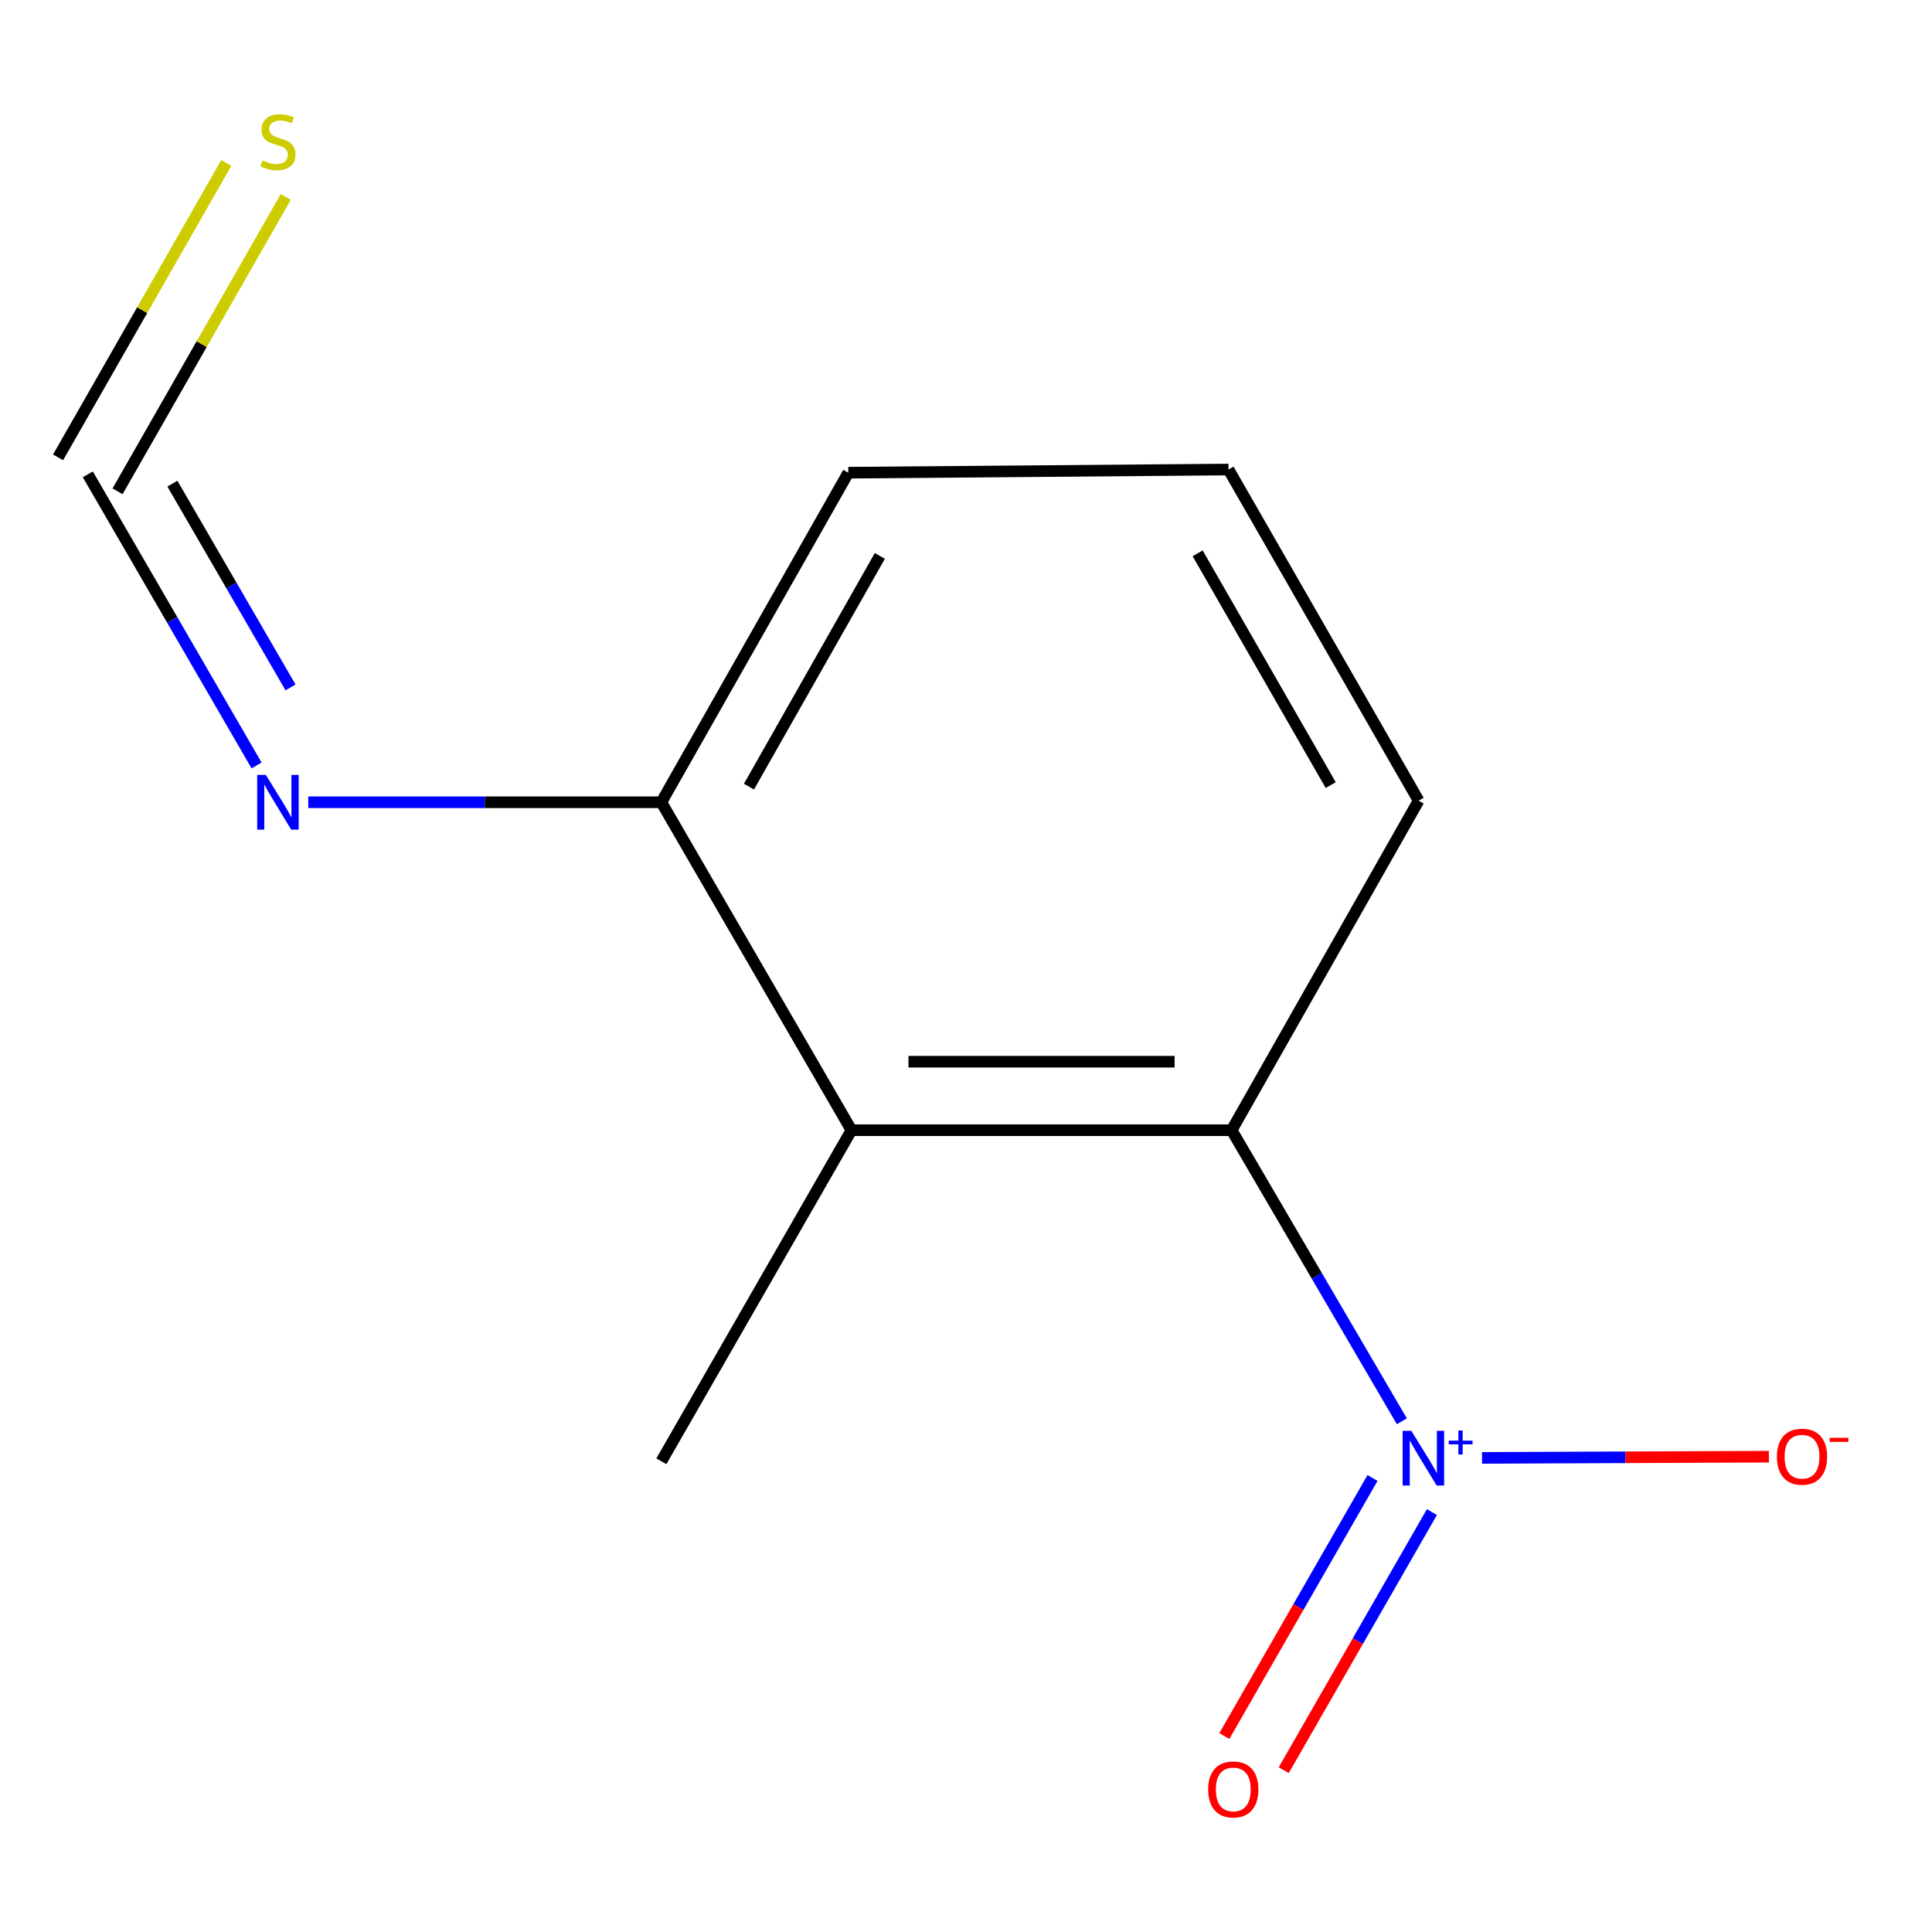 <?xml version='1.0' encoding='iso-8859-1'?>
<svg version='1.1' baseProfile='full'
              xmlns='http://www.w3.org/2000/svg'
                      xmlns:rdkit='http://www.rdkit.org/xml'
                      xmlns:xlink='http://www.w3.org/1999/xlink'
                  xml:space='preserve'
width='1000px' height='1000px' viewBox='0 0 1000 1000'>
<!-- END OF HEADER -->
<rect style='opacity:1.0;fill:#FFFFFF;stroke:none' width='1000' height='1000' x='0' y='0'> </rect>
<path class='bond-0' d='M 725.591,735.657 L 681.544,660.325' style='fill:none;fill-rule:evenodd;stroke:#0000FF;stroke-width:6px;stroke-linecap:butt;stroke-linejoin:miter;stroke-opacity:1' />
<path class='bond-0' d='M 681.544,660.325 L 637.496,584.993' style='fill:none;fill-rule:evenodd;stroke:#000000;stroke-width:6px;stroke-linecap:butt;stroke-linejoin:miter;stroke-opacity:1' />
<path class='bond-4' d='M 767.089,754.605 L 841.334,754.291' style='fill:none;fill-rule:evenodd;stroke:#0000FF;stroke-width:6px;stroke-linecap:butt;stroke-linejoin:miter;stroke-opacity:1' />
<path class='bond-4' d='M 841.334,754.291 L 915.579,753.978' style='fill:none;fill-rule:evenodd;stroke:#FF0000;stroke-width:6px;stroke-linecap:butt;stroke-linejoin:miter;stroke-opacity:1' />
<path class='bond-6' d='M 710.405,765.008 L 672.059,831.799' style='fill:none;fill-rule:evenodd;stroke:#0000FF;stroke-width:6px;stroke-linecap:butt;stroke-linejoin:miter;stroke-opacity:1' />
<path class='bond-6' d='M 672.059,831.799 L 633.712,898.591' style='fill:none;fill-rule:evenodd;stroke:#FF0000;stroke-width:6px;stroke-linecap:butt;stroke-linejoin:miter;stroke-opacity:1' />
<path class='bond-6' d='M 741.151,782.66 L 702.805,849.451' style='fill:none;fill-rule:evenodd;stroke:#0000FF;stroke-width:6px;stroke-linecap:butt;stroke-linejoin:miter;stroke-opacity:1' />
<path class='bond-6' d='M 702.805,849.451 L 664.458,916.243' style='fill:none;fill-rule:evenodd;stroke:#FF0000;stroke-width:6px;stroke-linecap:butt;stroke-linejoin:miter;stroke-opacity:1' />
<path class='bond-1' d='M 637.496,584.993 L 440.714,584.993' style='fill:none;fill-rule:evenodd;stroke:#000000;stroke-width:6px;stroke-linecap:butt;stroke-linejoin:miter;stroke-opacity:1' />
<path class='bond-1' d='M 607.979,549.54 L 470.231,549.54' style='fill:none;fill-rule:evenodd;stroke:#000000;stroke-width:6px;stroke-linecap:butt;stroke-linejoin:miter;stroke-opacity:1' />
<path class='bond-8' d='M 637.496,584.993 L 734.282,414.425' style='fill:none;fill-rule:evenodd;stroke:#000000;stroke-width:6px;stroke-linecap:butt;stroke-linejoin:miter;stroke-opacity:1' />
<path class='bond-5' d='M 440.714,584.993 L 342.313,415.253' style='fill:none;fill-rule:evenodd;stroke:#000000;stroke-width:6px;stroke-linecap:butt;stroke-linejoin:miter;stroke-opacity:1' />
<path class='bond-9' d='M 440.714,584.993 L 342.313,756.368' style='fill:none;fill-rule:evenodd;stroke:#000000;stroke-width:6px;stroke-linecap:butt;stroke-linejoin:miter;stroke-opacity:1' />
<path class='bond-2' d='M 45.455,245.513 L 89.129,320.85' style='fill:none;fill-rule:evenodd;stroke:#000000;stroke-width:6px;stroke-linecap:butt;stroke-linejoin:miter;stroke-opacity:1' />
<path class='bond-2' d='M 89.129,320.85 L 132.803,396.188' style='fill:none;fill-rule:evenodd;stroke:#0000FF;stroke-width:6px;stroke-linecap:butt;stroke-linejoin:miter;stroke-opacity:1' />
<path class='bond-2' d='M 89.228,250.333 L 119.801,303.069' style='fill:none;fill-rule:evenodd;stroke:#000000;stroke-width:6px;stroke-linecap:butt;stroke-linejoin:miter;stroke-opacity:1' />
<path class='bond-2' d='M 119.801,303.069 L 150.373,355.806' style='fill:none;fill-rule:evenodd;stroke:#0000FF;stroke-width:6px;stroke-linecap:butt;stroke-linejoin:miter;stroke-opacity:1' />
<path class='bond-7' d='M 60.846,254.307 L 104.379,178.115' style='fill:none;fill-rule:evenodd;stroke:#000000;stroke-width:6px;stroke-linecap:butt;stroke-linejoin:miter;stroke-opacity:1' />
<path class='bond-7' d='M 104.379,178.115 L 147.912,101.924' style='fill:none;fill-rule:evenodd;stroke:#CCCC00;stroke-width:6px;stroke-linecap:butt;stroke-linejoin:miter;stroke-opacity:1' />
<path class='bond-7' d='M 30.063,236.719 L 73.596,160.527' style='fill:none;fill-rule:evenodd;stroke:#000000;stroke-width:6px;stroke-linecap:butt;stroke-linejoin:miter;stroke-opacity:1' />
<path class='bond-7' d='M 73.596,160.527 L 117.129,84.336' style='fill:none;fill-rule:evenodd;stroke:#CCCC00;stroke-width:6px;stroke-linecap:butt;stroke-linejoin:miter;stroke-opacity:1' />
<path class='bond-3' d='M 159.557,415.253 L 250.935,415.253' style='fill:none;fill-rule:evenodd;stroke:#0000FF;stroke-width:6px;stroke-linecap:butt;stroke-linejoin:miter;stroke-opacity:1' />
<path class='bond-3' d='M 250.935,415.253 L 342.313,415.253' style='fill:none;fill-rule:evenodd;stroke:#000000;stroke-width:6px;stroke-linecap:butt;stroke-linejoin:miter;stroke-opacity:1' />
<path class='bond-12' d='M 342.313,415.253 L 439.079,244.666' style='fill:none;fill-rule:evenodd;stroke:#000000;stroke-width:6px;stroke-linecap:butt;stroke-linejoin:miter;stroke-opacity:1' />
<path class='bond-12' d='M 387.664,407.157 L 455.401,287.746' style='fill:none;fill-rule:evenodd;stroke:#000000;stroke-width:6px;stroke-linecap:butt;stroke-linejoin:miter;stroke-opacity:1' />
<path class='bond-10' d='M 734.282,414.425 L 635.881,243.031' style='fill:none;fill-rule:evenodd;stroke:#000000;stroke-width:6px;stroke-linecap:butt;stroke-linejoin:miter;stroke-opacity:1' />
<path class='bond-10' d='M 688.776,406.368 L 619.896,286.392' style='fill:none;fill-rule:evenodd;stroke:#000000;stroke-width:6px;stroke-linecap:butt;stroke-linejoin:miter;stroke-opacity:1' />
<path class='bond-11' d='M 635.881,243.031 L 439.079,244.666' style='fill:none;fill-rule:evenodd;stroke:#000000;stroke-width:6px;stroke-linecap:butt;stroke-linejoin:miter;stroke-opacity:1' />
<path  class='atom-0' d='M 730.484 740.573
L 739.764 755.573
Q 740.684 757.053, 742.164 759.733
Q 743.644 762.413, 743.724 762.573
L 743.724 740.573
L 747.484 740.573
L 747.484 768.893
L 743.604 768.893
L 733.644 752.493
Q 732.484 750.573, 731.244 748.373
Q 730.044 746.173, 729.684 745.493
L 729.684 768.893
L 726.004 768.893
L 726.004 740.573
L 730.484 740.573
' fill='#0000FF'/>
<path  class='atom-0' d='M 749.86 745.678
L 754.85 745.678
L 754.85 740.424
L 757.068 740.424
L 757.068 745.678
L 762.189 745.678
L 762.189 747.578
L 757.068 747.578
L 757.068 752.858
L 754.85 752.858
L 754.85 747.578
L 749.86 747.578
L 749.86 745.678
' fill='#0000FF'/>
<path  class='atom-4' d='M 137.596 401.093
L 146.876 416.093
Q 147.796 417.573, 149.276 420.253
Q 150.756 422.933, 150.836 423.093
L 150.836 401.093
L 154.596 401.093
L 154.596 429.413
L 150.716 429.413
L 140.756 413.013
Q 139.596 411.093, 138.356 408.893
Q 137.156 406.693, 136.796 406.013
L 136.796 429.413
L 133.116 429.413
L 133.116 401.093
L 137.596 401.093
' fill='#0000FF'/>
<path  class='atom-5' d='M 919.72 753.986
Q 919.72 747.186, 923.08 743.386
Q 926.44 739.586, 932.72 739.586
Q 939 739.586, 942.36 743.386
Q 945.72 747.186, 945.72 753.986
Q 945.72 760.866, 942.32 764.786
Q 938.92 768.666, 932.72 768.666
Q 926.48 768.666, 923.08 764.786
Q 919.72 760.906, 919.72 753.986
M 932.72 765.466
Q 937.04 765.466, 939.36 762.586
Q 941.72 759.666, 941.72 753.986
Q 941.72 748.426, 939.36 745.626
Q 937.04 742.786, 932.72 742.786
Q 928.4 742.786, 926.04 745.586
Q 923.72 748.386, 923.72 753.986
Q 923.72 759.706, 926.04 762.586
Q 928.4 765.466, 932.72 765.466
' fill='#FF0000'/>
<path  class='atom-5' d='M 947.04 744.208
L 956.728 744.208
L 956.728 746.32
L 947.04 746.32
L 947.04 744.208
' fill='#FF0000'/>
<path  class='atom-7' d='M 625.343 926.207
Q 625.343 919.407, 628.703 915.607
Q 632.063 911.807, 638.343 911.807
Q 644.623 911.807, 647.983 915.607
Q 651.343 919.407, 651.343 926.207
Q 651.343 933.087, 647.943 937.007
Q 644.543 940.887, 638.343 940.887
Q 632.103 940.887, 628.703 937.007
Q 625.343 933.127, 625.343 926.207
M 638.343 937.687
Q 642.663 937.687, 644.983 934.807
Q 647.343 931.887, 647.343 926.207
Q 647.343 920.647, 644.983 917.847
Q 642.663 915.007, 638.343 915.007
Q 634.023 915.007, 631.663 917.807
Q 629.343 920.607, 629.343 926.207
Q 629.343 931.927, 631.663 934.807
Q 634.023 937.687, 638.343 937.687
' fill='#FF0000'/>
<path  class='atom-8' d='M 135.856 83.011
Q 136.176 83.131, 137.496 83.691
Q 138.816 84.251, 140.256 84.611
Q 141.736 84.931, 143.176 84.931
Q 145.856 84.931, 147.416 83.651
Q 148.976 82.331, 148.976 80.051
Q 148.976 78.491, 148.176 77.531
Q 147.416 76.571, 146.216 76.051
Q 145.016 75.531, 143.016 74.931
Q 140.496 74.171, 138.976 73.451
Q 137.496 72.731, 136.416 71.211
Q 135.376 69.691, 135.376 67.131
Q 135.376 63.571, 137.776 61.371
Q 140.216 59.171, 145.016 59.171
Q 148.296 59.171, 152.016 60.731
L 151.096 63.811
Q 147.696 62.411, 145.136 62.411
Q 142.376 62.411, 140.856 63.571
Q 139.336 64.691, 139.376 66.651
Q 139.376 68.171, 140.136 69.091
Q 140.936 70.011, 142.056 70.531
Q 143.216 71.051, 145.136 71.651
Q 147.696 72.451, 149.216 73.251
Q 150.736 74.051, 151.816 75.691
Q 152.936 77.291, 152.936 80.051
Q 152.936 83.971, 150.296 86.091
Q 147.696 88.171, 143.336 88.171
Q 140.816 88.171, 138.896 87.611
Q 137.016 87.091, 134.776 86.171
L 135.856 83.011
' fill='#CCCC00'/>
</svg>
